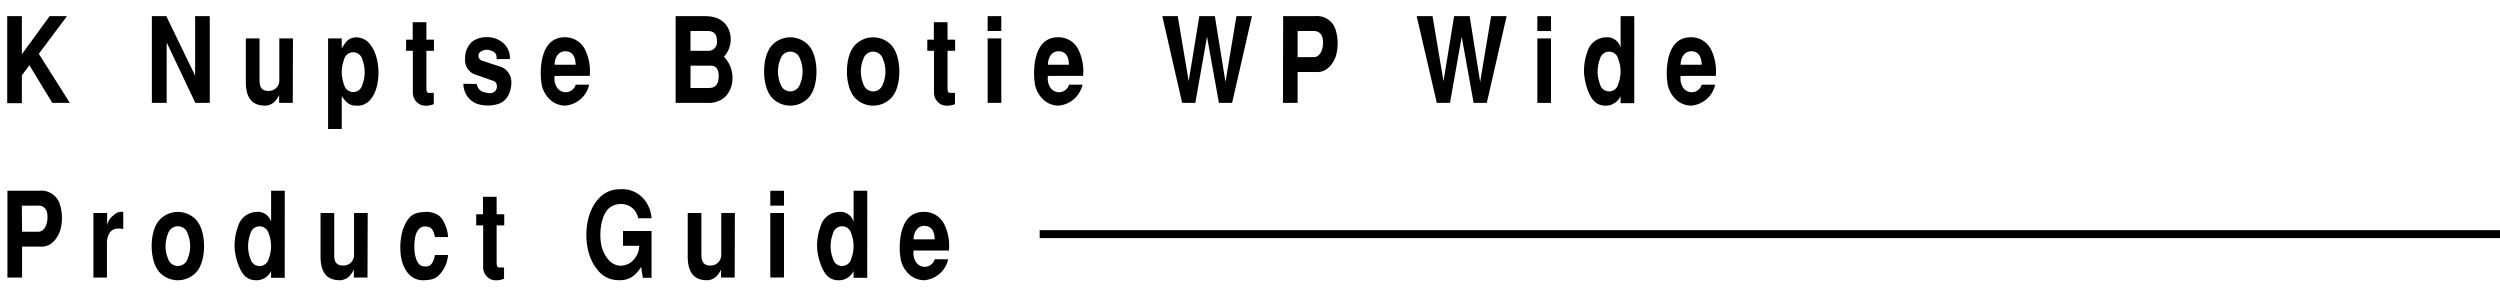 <svg xmlns="http://www.w3.org/2000/svg" viewBox="0 0 630 74"><defs><style>.cls-1{fill:none;}</style></defs><title>アセット 34</title><g id="レイヤー_2" data-name="レイヤー 2"><g id="contents"><rect class="cls-1" width="630" height="74"/><path d="M1.82,4.07H5.51v9.6l7-9.6h4.37l-7.1,9.48,7.82,12.38H13.18L7.4,16.43,5.51,19v7H1.82Z"/><path d="M41.91,4.07l7.26,15v-15h3.69V25.93H49.22L42,10.7V25.93H38.27V4.07Z"/><path d="M73.78,25.93H70.34v-2h0c-1,2-2,2.48-3.25,2.69-1.89,0-5-.27-5.14-5.63V9.68h3.45V19.76c0,1.44,0,3.27,2.48,3.15a2.63,2.63,0,0,0,2.51-2.73V9.68h3.44Z"/><path d="M86.12,9.68v2.46c1-1.38,1.43-2.58,3.54-2.73a4.45,4.45,0,0,1,3.74,1.95c2.49,3.15,2.71,10.28.15,13.46a4.14,4.14,0,0,1-3.84,1.8c-1.82,0-2.56-1-3.59-2.37V32.5H82.68V9.68ZM86.71,15a9.34,9.34,0,0,0-.59,3.18,9.39,9.39,0,0,0,.59,3.18,2.36,2.36,0,0,0,4.6,0,8.86,8.86,0,0,0,0-6.36,2.36,2.36,0,0,0-4.6,0Z"/><path d="M104,10V5.6h3.45V10h1.91V12.8h-1.91V22c0,.81.09,1.4.56,1.4l1.3,0v2.84a5.11,5.11,0,0,1-1.64.39,4.05,4.05,0,0,1-1.63-.21,3.34,3.34,0,0,1-2-3V12.8h-1.7V10Z"/><path d="M120.11,21.16c.47,1.89,1.5,2,3,2.31,2.54.25,2.59-2.73,1.23-3.08l-4.27-1.5a3.81,3.81,0,0,1-2.86-4,5.57,5.57,0,0,1,1.62-4.26,5.67,5.67,0,0,1,3.52-1.26,6.23,6.23,0,0,1,4.13,1.2,4.92,4.92,0,0,1,2,4.32h-3.32c0-1-.12-1.62-1.28-2.07a2.84,2.84,0,0,0-2.78.21,1.27,1.27,0,0,0,.27,2.22l5,1.65a4.07,4.07,0,0,1,2.49,3.92c0,1.63-.62,4.23-2.88,5.22a8.37,8.37,0,0,1-3.35.54,7.58,7.58,0,0,1-2.92-.63,5.4,5.4,0,0,1-2.93-4.83Z"/><path d="M139.77,19.13a4.21,4.21,0,0,0,.41,2.61,2.63,2.63,0,0,0,4.9-.4h3.39a6.77,6.77,0,0,1-6.07,5.28,5.76,5.76,0,0,1-3.47-1.23,7.27,7.27,0,0,1-2.39-3.86,18.8,18.8,0,0,1-.24-2,19.22,19.22,0,0,1,.12-3.48c.86-6.36,4.48-6.66,6-6.66a5.59,5.59,0,0,1,5.07,3.21,12.5,12.5,0,0,1,1.13,6.51Zm5.28-2.82c0-1.23-.34-3.27-2.41-3.39s-2.9,1.86-2.87,3.39Z"/><path d="M170.26,4.07h7.41c6.12,0,6.47,4.83,6.47,5.73a6.54,6.54,0,0,1-1.7,4.5,7.58,7.58,0,0,1,2.14,5.52,6.52,6.52,0,0,1-1.87,4.61,6.13,6.13,0,0,1-4.35,1.5h-8.1ZM174,12.8h4.19a2.2,2.2,0,0,0,2.48-2.49c0-1.89-1-2.49-2.29-2.49H174Zm0,9.38h4.33c1.11,0,2.78-.06,2.78-3.05,0-2.46-1.4-2.58-2.09-2.58h-5Z"/><path d="M194.55,24.64c-1.33-1.46-2-4-2-6.62s.64-5.16,2-6.63a6.33,6.33,0,0,1,9.2,0c1.33,1.47,2,4,2,6.63s-.64,5.16-2,6.62a6.33,6.33,0,0,1-9.2,0Zm2.14-9.8a8.22,8.22,0,0,0,0,6.36,2.57,2.57,0,0,0,4.92,0,8.22,8.22,0,0,0,0-6.36,2.57,2.57,0,0,0-4.92,0Z"/><path d="M215.43,24.64c-1.33-1.46-2-4-2-6.62s.64-5.16,2-6.63a6.33,6.33,0,0,1,9.2,0c1.33,1.47,2,4,2,6.63s-.63,5.16-2,6.62a6.33,6.33,0,0,1-9.2,0Zm2.14-9.8a8.22,8.22,0,0,0,0,6.36,2.57,2.57,0,0,0,4.92,0,8.22,8.22,0,0,0,0-6.36,2.57,2.57,0,0,0-4.92,0Z"/><path d="M235.33,10V5.6h3.45V10h1.91V12.8h-1.91V22c0,.81.09,1.4.56,1.4l1.31,0v2.84a5.23,5.23,0,0,1-1.65.39,4.05,4.05,0,0,1-1.63-.21,3.34,3.34,0,0,1-2-3V12.8h-1.69V10Z"/><path d="M248.89,4.07h3.44V7.82h-3.44Zm0,5.61h3.44V25.93h-3.44Z"/><path d="M264.08,19.13a4.29,4.29,0,0,0,.42,2.61,2.63,2.63,0,0,0,4.9-.4h3.39a6.77,6.77,0,0,1-6.08,5.28,5.75,5.75,0,0,1-3.46-1.23,7.21,7.21,0,0,1-2.39-3.86c-.05-.27-.17-1-.25-2a20.27,20.27,0,0,1,.13-3.48c.86-6.36,4.47-6.66,6-6.66a5.59,5.59,0,0,1,5.07,3.21,12.5,12.5,0,0,1,1.13,6.51Zm5.29-2.82c0-1.23-.34-3.27-2.41-3.39s-2.9,1.86-2.88,3.39Z"/><path d="M296.79,4.07l2.76,16.4,2.68-16.4h3.91l2.68,16.59,2.76-16.59h3.91l-5,21.86h-3.32l-3-16.67-2.95,16.67H297.9l-5-21.86Z"/><path d="M323.35,4.07h8a4.89,4.89,0,0,1,5.26,3.54,11.74,11.74,0,0,1,0,6.63c-1.16,2.94-3,4.08-5.12,3.9H327v7.79h-3.69ZM327,14.39h4.13c1.15,0,1.77-1.14,2-1.83a5.92,5.92,0,0,0,.14-3.06A2.14,2.14,0,0,0,331,7.82h-4Z"/><path d="M361,4.07l2.76,16.4,2.68-16.4h3.91L373,20.66l2.76-16.59h3.91l-5,21.86h-3.32l-3-16.67-2.95,16.67h-3.32L357,4.07Z"/><path d="M387.41,4.07h3.44V7.82h-3.44Zm0,5.61h3.44V25.93h-3.44Z"/><path d="M411.83,26h-3.45V24.31h-.05A4.1,4.1,0,0,1,405,26.62c-2.41.12-3.78-1.05-4.82-3.75a15.07,15.07,0,0,1-1-4.53A13.88,13.88,0,0,1,400,13.1a5,5,0,0,1,4.58-3.69,3.45,3.45,0,0,1,3.76,2.49h.05V4.07h3.45Zm-8.64-11.15a8.84,8.84,0,0,0,0,6.35,2.36,2.36,0,0,0,4.6,0,8.84,8.84,0,0,0,0-6.35,2.36,2.36,0,0,0-4.6,0Z"/><path d="M423.52,19.13a4.29,4.29,0,0,0,.42,2.61,2.62,2.62,0,0,0,4.89-.4h3.4a6.77,6.77,0,0,1-6.08,5.28,5.75,5.75,0,0,1-3.46-1.23,7.21,7.21,0,0,1-2.39-3.86c-.05-.27-.17-1-.25-2a18.42,18.42,0,0,1,.13-3.48c.86-6.36,4.47-6.66,6-6.66a5.56,5.56,0,0,1,5.06,3.21,12.41,12.41,0,0,1,1.14,6.51Zm5.29-2.82c0-1.23-.34-3.27-2.41-3.39s-2.9,1.86-2.88,3.39Z"/><path d="M1.87,48.07h8a4.89,4.89,0,0,1,5.26,3.54,11.65,11.65,0,0,1,0,6.63c-1.16,2.94-3,4.08-5.12,3.9H5.56v7.79H1.87ZM5.56,58.39H9.69c1.16,0,1.77-1.14,2-1.83a6,6,0,0,0,.15-3.06,2.15,2.15,0,0,0-2.34-1.68h-4Z"/><path d="M23.54,53.68H27v3.15H27a3.9,3.9,0,0,1,1.6-2.55,2.76,2.76,0,0,1,2.46-.87V57.7c-1.47-.21-3.69-.45-4.11,3.09v9.14H23.54Z"/><path d="M40.22,68.64c-1.33-1.46-2-4-2-6.62s.64-5.16,2-6.63a6.33,6.33,0,0,1,9.2,0c1.33,1.47,2,4,2,6.63s-.64,5.16-2,6.62a6.33,6.33,0,0,1-9.2,0Zm2.14-9.8a8.22,8.22,0,0,0,0,6.36,2.57,2.57,0,0,0,4.92,0,8.22,8.22,0,0,0,0-6.36,2.57,2.57,0,0,0-4.92,0Z"/><path d="M71.75,70H68.31V68.31h0a4.12,4.12,0,0,1-3.37,2.31c-2.41.12-3.79-1.05-4.82-3.75a14.48,14.48,0,0,1-1-4.53,13.5,13.5,0,0,1,.86-5.24,4.94,4.94,0,0,1,4.57-3.69,3.47,3.47,0,0,1,3.77,2.49h0V48.07h3.44ZM63.11,58.87a8.84,8.84,0,0,0,0,6.35,2.36,2.36,0,0,0,4.6,0,8.7,8.7,0,0,0,0-6.35,2.36,2.36,0,0,0-4.6,0Z"/><path d="M92.61,69.93H89.17v-2h0c-1,2-2,2.48-3.25,2.69-1.89,0-5-.27-5.14-5.63V53.68h3.45V63.76c-.05,1.44-.05,3.27,2.48,3.15a2.63,2.63,0,0,0,2.51-2.73V53.68h3.44Z"/><path d="M109.61,59.74c-.51-2.58-1.47-2.61-2.53-2.67s-2,.84-2.39,2.4a12.72,12.72,0,0,0-.1,4.73c.55,2.56,1.46,2.91,2.54,2.94.86.06,1.94-.11,2.48-2.88h3.3a8.21,8.21,0,0,1-2.12,4.9c-1,1-1.74,1.37-3.91,1.46-4.15.18-5.63-4-5.88-6.32a16.06,16.06,0,0,1,.47-6.3c1.57-4.35,3.37-4.41,5.58-4.59a5.55,5.55,0,0,1,3.52.9c1.5,1.14,2.34,4.11,2.34,5.43Z"/><path d="M121.71,54V49.6h3.44V54h1.92V56.8h-1.92V66c0,.81.1,1.4.57,1.4l1.3,0v2.84a5.11,5.11,0,0,1-1.65.39,4,4,0,0,1-1.62-.21,3.34,3.34,0,0,1-2-3V56.8H120V54Z"/><path d="M157,58.21h7.19V70H162l-.44-2.73c-.86,1.32-2.36,3.57-5.9,3.33a6.54,6.54,0,0,1-5.22-2.79c-4.15-4.94-3.59-16.13,2.44-19.34a7.26,7.26,0,0,1,3.42-.78,7.1,7.1,0,0,1,5.88,2.4,8.12,8.12,0,0,1,2,4.92h-3.37a4.3,4.3,0,0,0-4.38-3.6,4.61,4.61,0,0,0-3.15,1.23C151,55,150.9,60.55,151.89,63c.71,1.81,2,3.67,4.11,3.94a4.43,4.43,0,0,0,4.08-2,5,5,0,0,0,1-3H157Z"/><path d="M185.14,69.93H181.7v-2h0c-1,2-2,2.48-3.25,2.69-1.89,0-5-.27-5.14-5.63V53.68h3.44V63.76c0,1.44,0,3.27,2.49,3.15a2.64,2.64,0,0,0,2.51-2.73V53.68h3.44Z"/><path d="M194.12,48.07h3.45v3.75h-3.45Zm0,5.61h3.45V69.93h-3.45Z"/><path d="M218.54,70H215.1V68.31h0a4.12,4.12,0,0,1-3.37,2.31c-2.41.12-3.79-1.05-4.82-3.75a14.77,14.77,0,0,1-1-4.53,13.69,13.69,0,0,1,.86-5.24,4.94,4.94,0,0,1,4.58-3.69,3.46,3.46,0,0,1,3.76,2.49h0V48.07h3.44Zm-8.63-11.15a8.84,8.84,0,0,0,0,6.35,2.36,2.36,0,0,0,4.6,0,8.84,8.84,0,0,0,0-6.35,2.36,2.36,0,0,0-4.6,0Z"/><path d="M230.24,63.13a4.21,4.21,0,0,0,.41,2.61,2.63,2.63,0,0,0,4.9-.4h3.39a6.76,6.76,0,0,1-6.07,5.28,5.8,5.8,0,0,1-3.47-1.23A7.27,7.27,0,0,1,227,65.53c0-.27-.17-1-.24-2a19.22,19.22,0,0,1,.12-3.48c.86-6.36,4.48-6.66,6-6.66A5.59,5.59,0,0,1,238,56.62a12.3,12.3,0,0,1,1.13,6.51Zm5.29-2.82c0-1.23-.35-3.27-2.42-3.39s-2.9,1.86-2.87,3.39Z"/><rect x="262" y="58" width="368" height="2"/></g></g></svg>